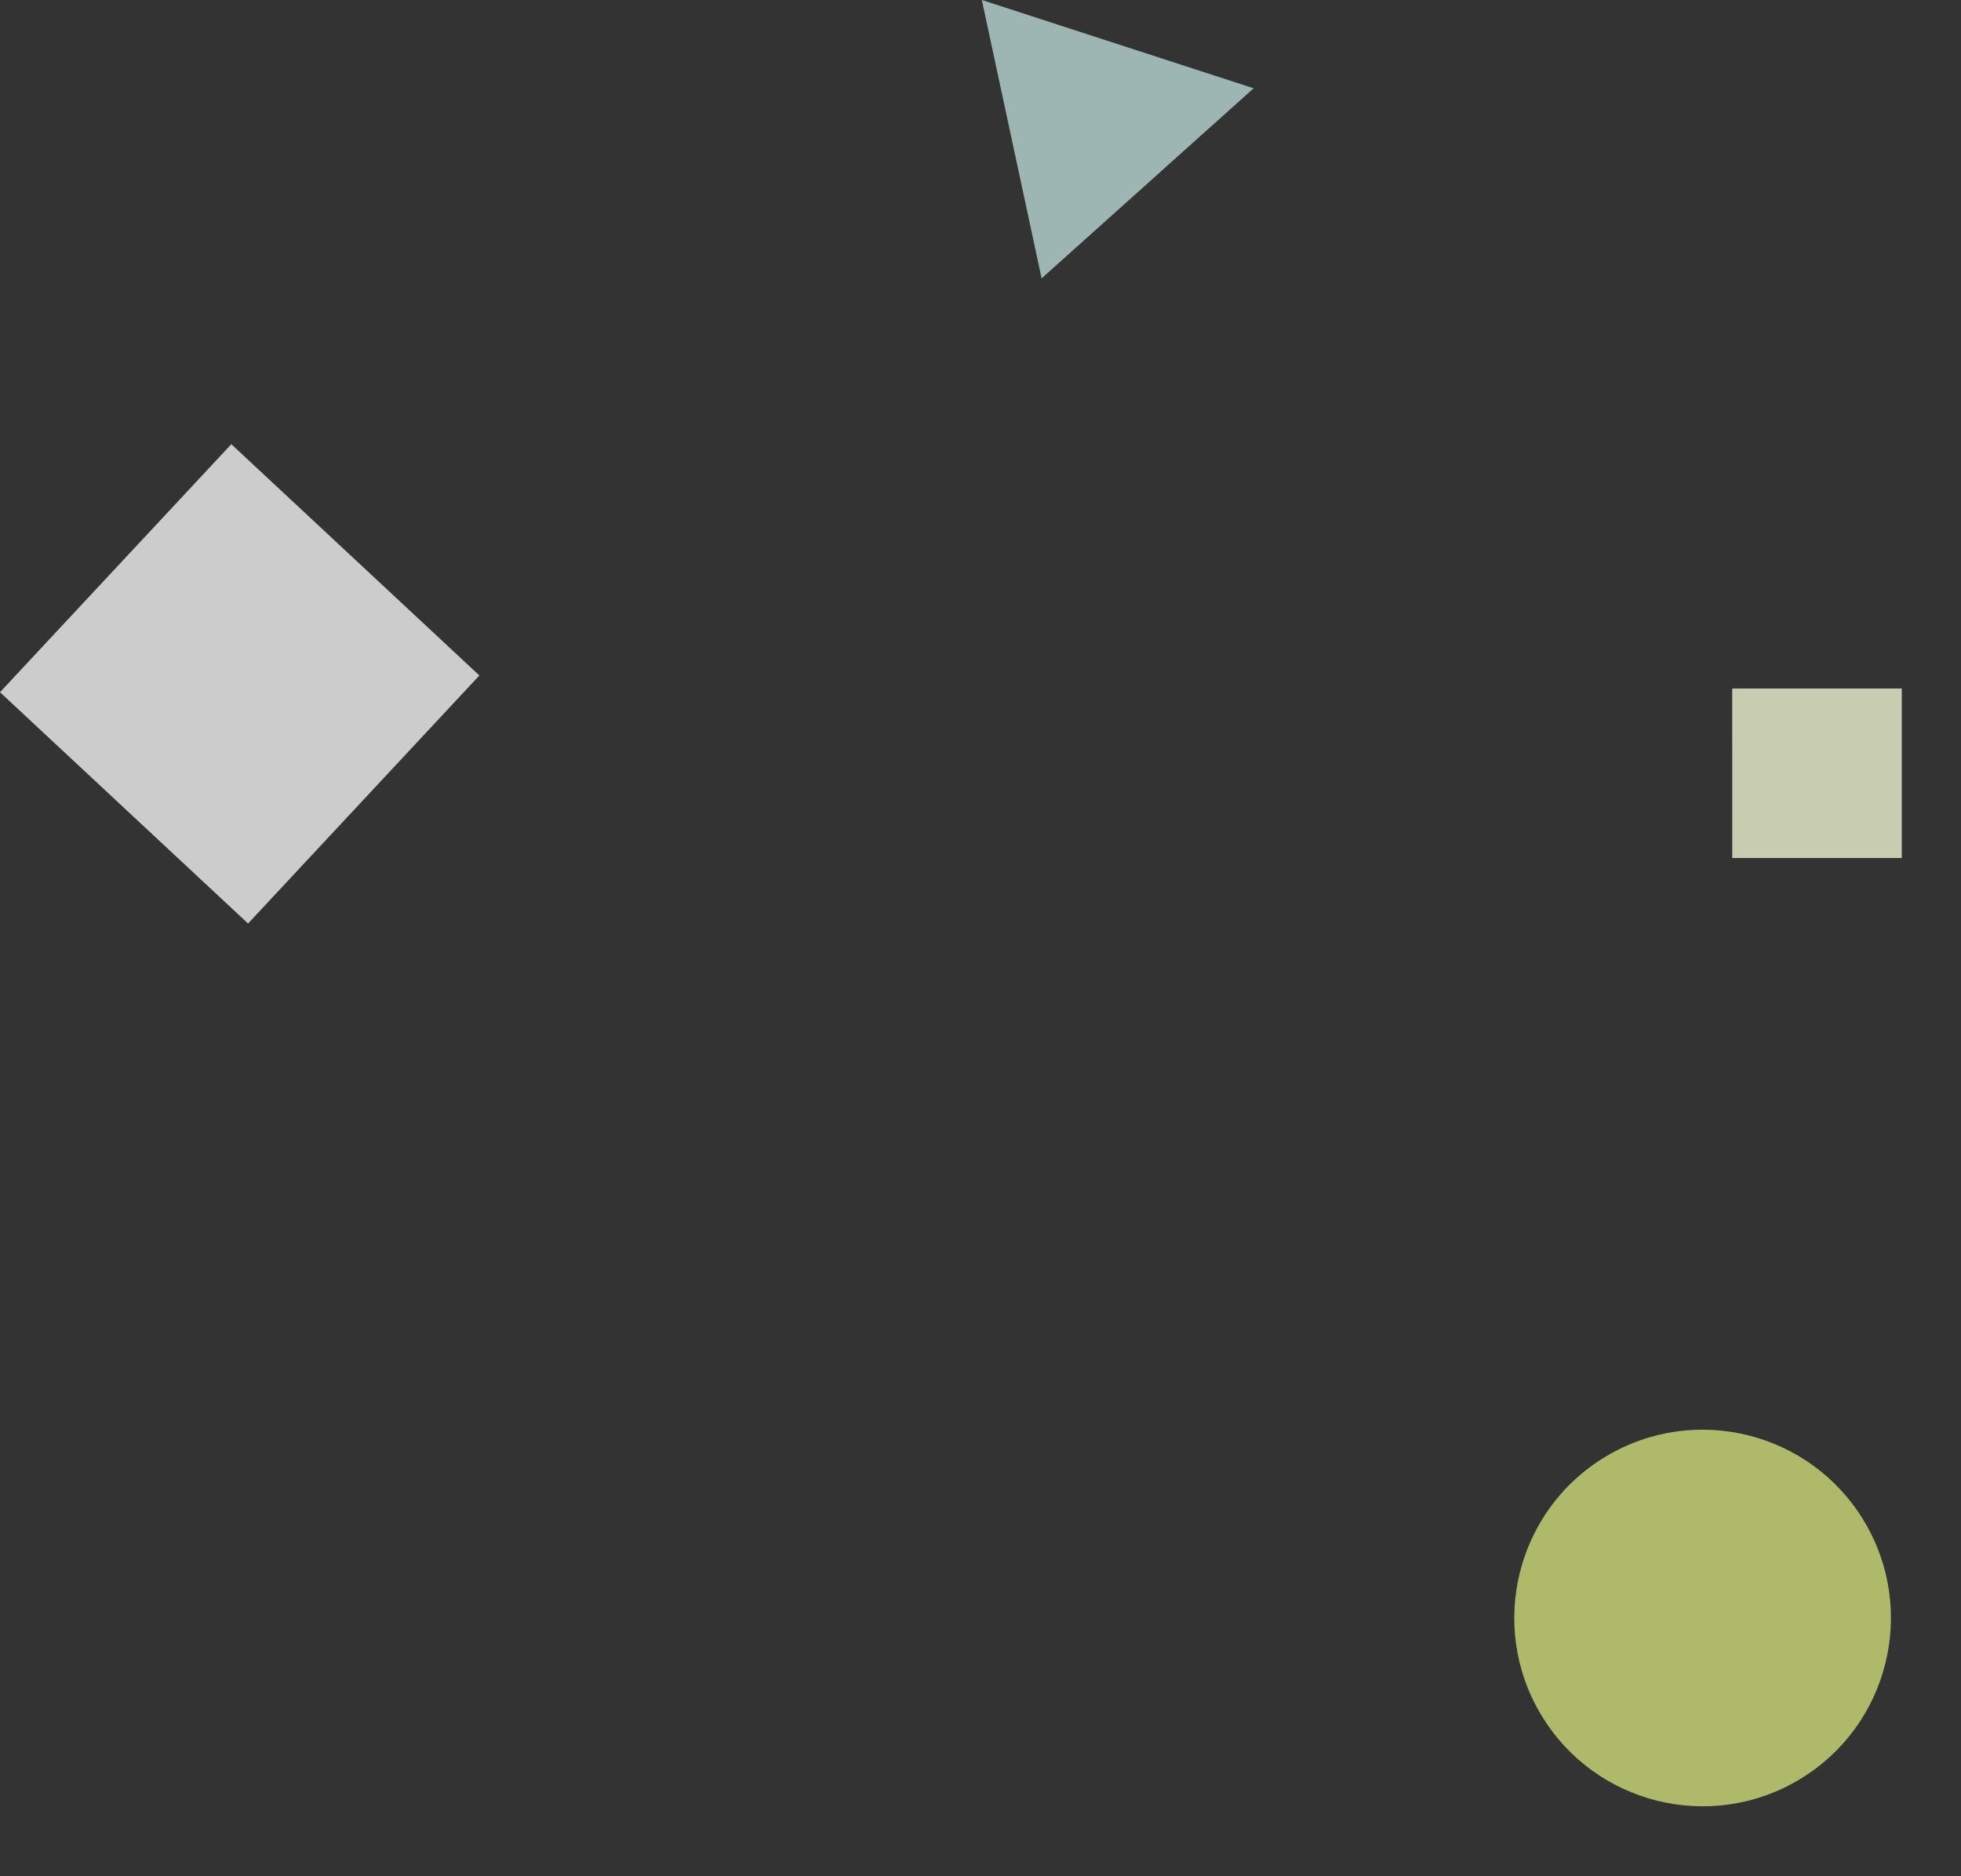 <?xml version="1.0" encoding="UTF-8"?> <svg xmlns="http://www.w3.org/2000/svg" width="177.032" height="169.417" viewBox="0 0 177.032 169.417"><rect x="0" y="0" width="177.032" height="169.417" fill="#333333" stroke="none"/><g id="グループ_323" data-name="グループ 323" transform="translate(1548.445 268.702) rotate(149)"><circle id="楕円形_2" data-name="楕円形 2" cx="17" cy="17" r="17" transform="translate(1115.375 806.444)" fill="#d5e57b" opacity="0.761"></circle><rect id="長方形_8" data-name="長方形 8" width="30.62" height="30.62" transform="translate(1183.201 953.264) rotate(-16)" fill="#fff" opacity="0.747"></rect><rect id="長方形_9" data-name="長方形 9" width="15.31" height="15.31" transform="matrix(0.857, 0.515, -0.515, 0.857, 1081.622, 873)" fill="#faffdb" opacity="0.747"></rect><path id="多角形_16" data-name="多角形 16" d="M12.9,0,25.8,22.238H0Z" transform="translate(1112.765 948.12) rotate(49)" fill="#c0e2dd" opacity="0.749"></path></g></svg> 